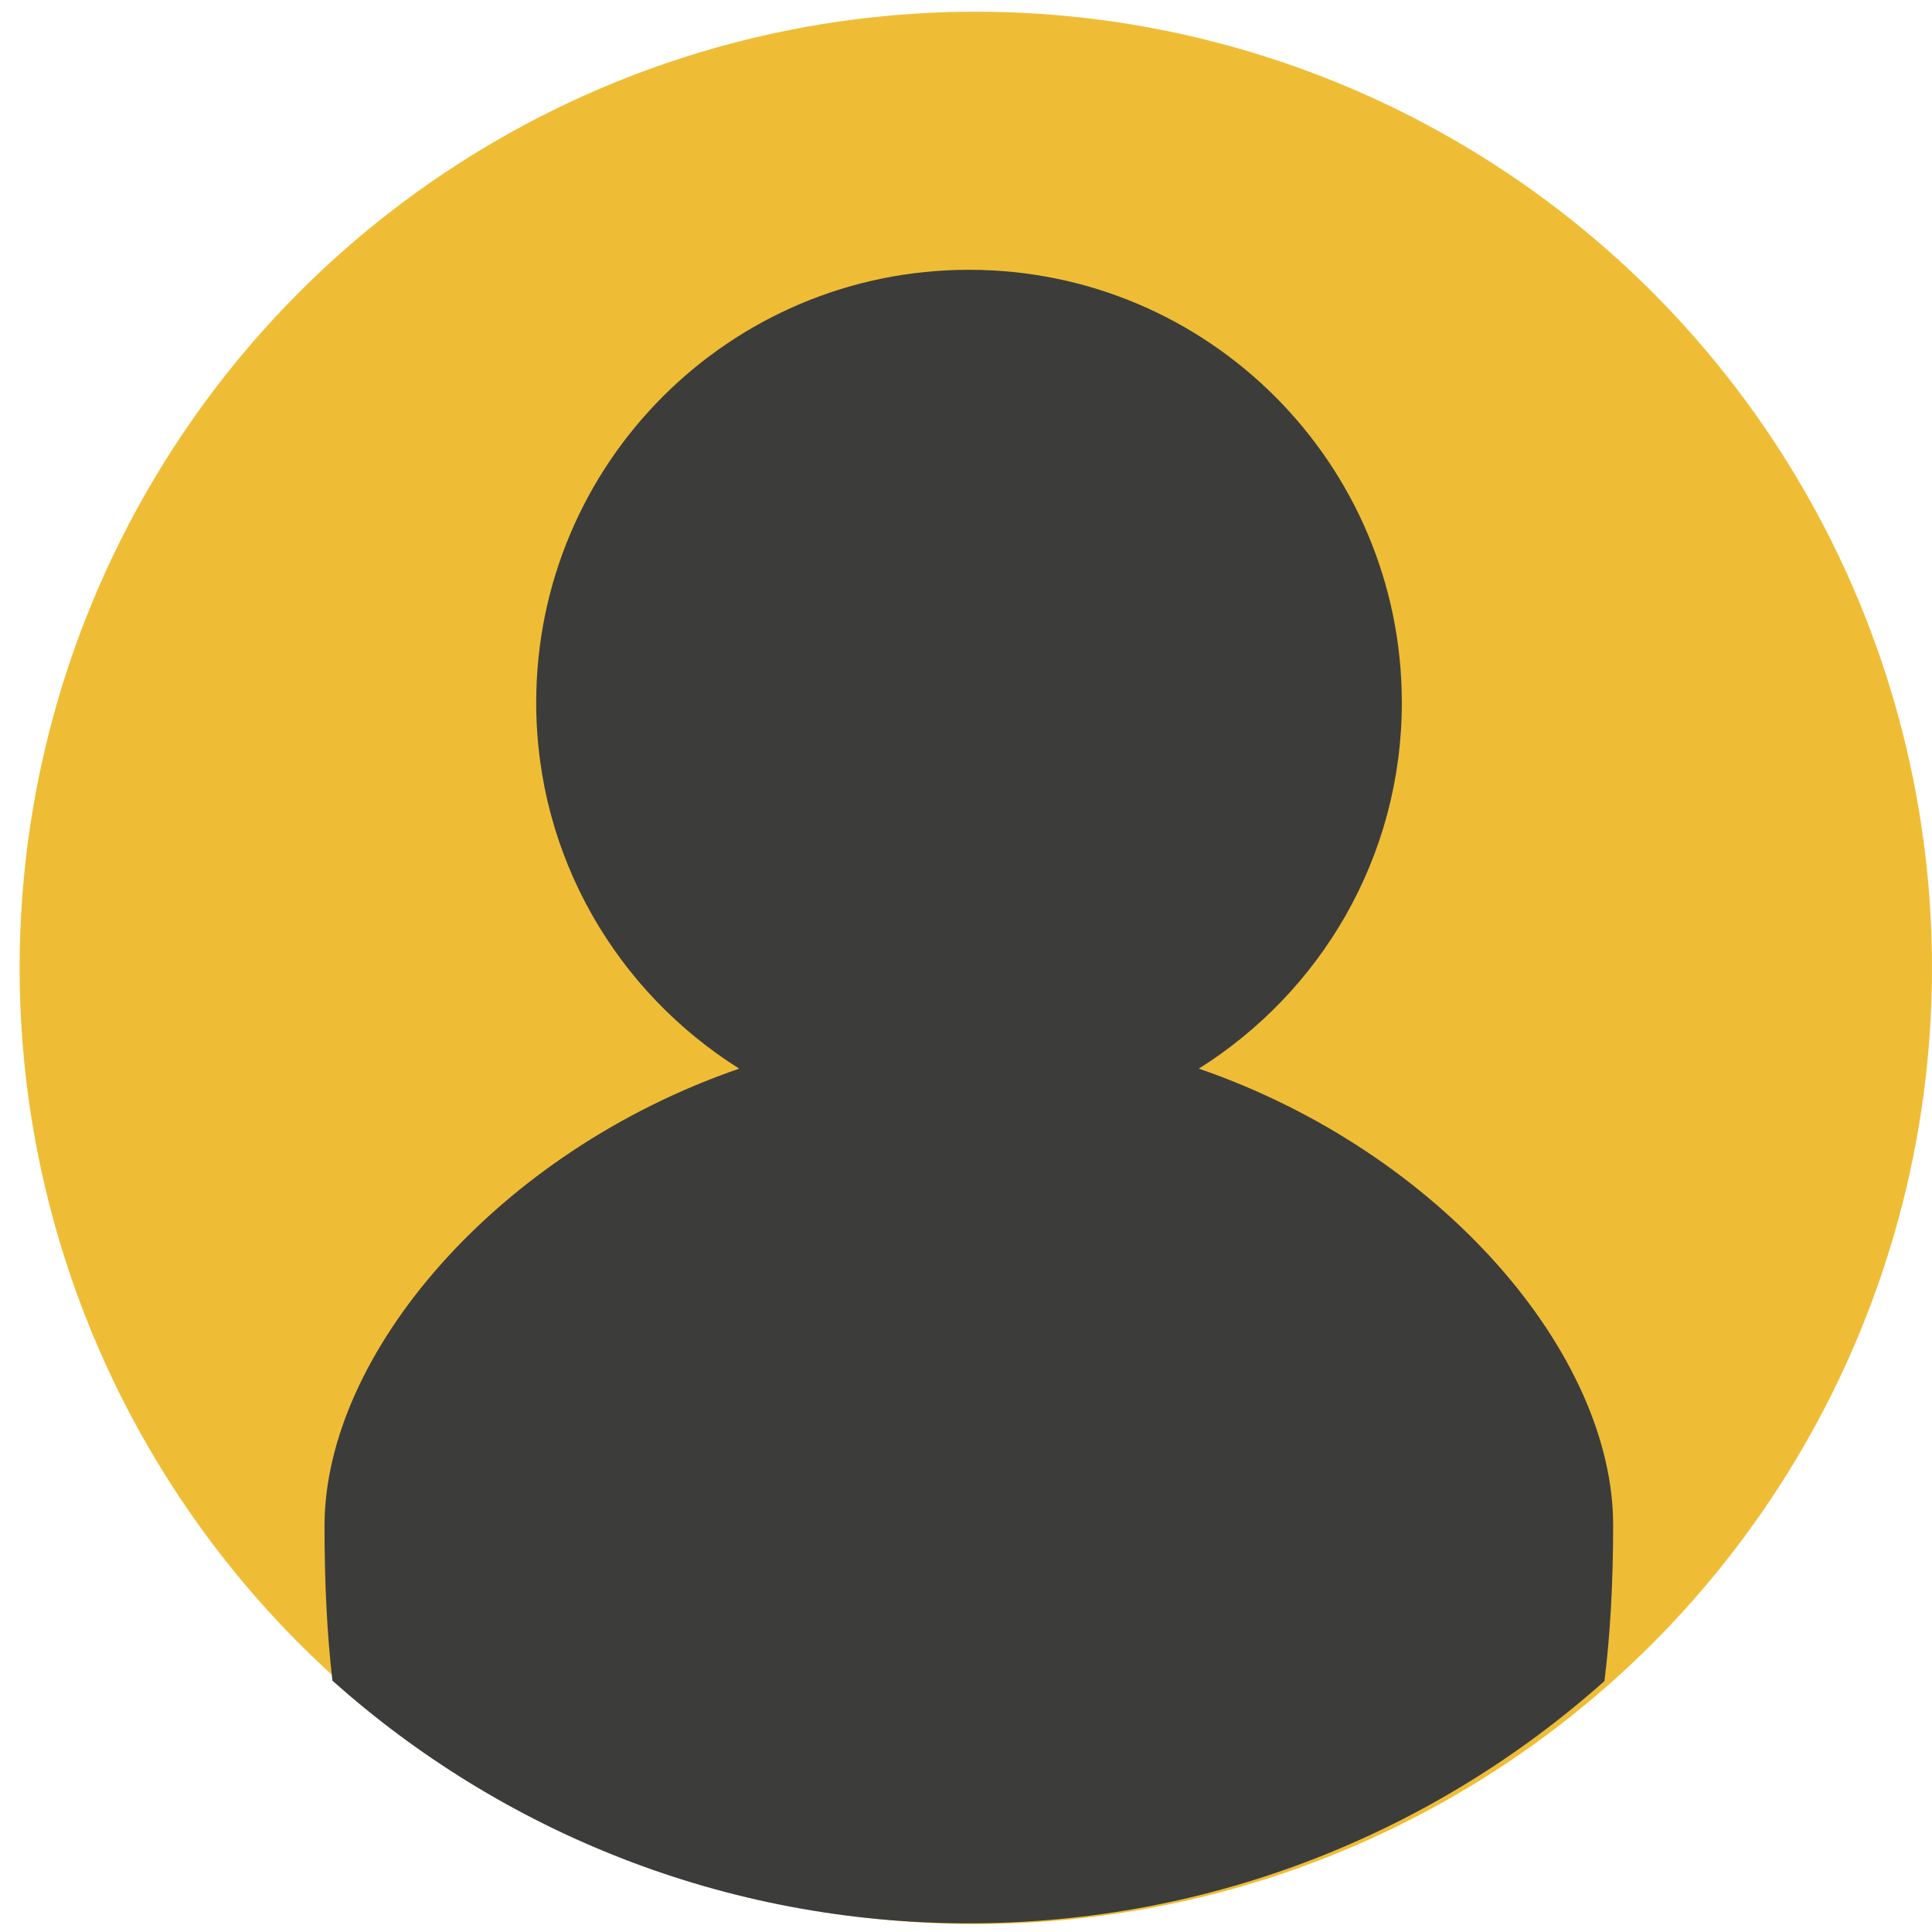 <?xml version="1.0" encoding="utf-8"?>
<!-- Generator: Adobe Illustrator 22.1.0, SVG Export Plug-In . SVG Version: 6.00 Build 0)  -->
<svg version="1.1" id="Layer_1" xmlns="http://www.w3.org/2000/svg" xmlns:xlink="http://www.w3.org/1999/xlink" x="0px" y="0px"
	 viewBox="0 0 512 512" style="enable-background:new 0 0 512 512;" xml:space="preserve">
<style type="text/css">
	.st0{display:none;fill:#FFFFFF;}
	.st1{display:none;}
	.st2{display:inline;fill:#E74041;}
	.st3{display:inline;}
	.st4{fill:#FFFFFF;}
	.st5{display:inline;enable-background:new    ;}
	.st6{fill:#E74041;}
	.st7{display:inline;fill:#FFFFFF;}
	.st8{fill:#EFBD35;}
	.st9{fill:#3C3C3B;}
</style>
<path class="st0" d="M354.3,105.1c-70.3-70.3-184.2-70.3-254.4,0c-70.3,70.3-70.3,184.2,0,254.4c57.5,57.5,144.1,67.9,212.2,31.3
	c0.7,0.8,1.3,1.8,2.1,2.6l85.7,85.7c20.4,20.4,53.7,20.4,74.1,0s20.4-53.7,0-74.1l-85.7-85.7c-0.8-0.8-1.7-1.4-2.6-2.1
	C422.2,249.1,411.8,162.5,354.3,105.1z M308.2,313.3c-44.8,44.8-117.3,44.8-162.1,0s-44.8-117.3,0-162.1s117.3-44.8,162.1,0
	C352.9,196,352.9,268.6,308.2,313.3z"/>
<g class="st1">
	<path class="st2" d="M57.9,153.8h402.2c19.1,0,34.8-15.7,34.8-34.8s-15.6-34.8-34.8-34.8H57.9c-19.1,0-34.8,15.6-34.8,34.8
		C23.1,138.2,38.8,153.8,57.9,153.8z"/>
	<path class="st2" d="M460.1,372.9H57.9c-19.1,0-34.8,15.6-34.8,34.8c0,19.1,15.6,34.8,34.8,34.8h402.2c19.1,0,34.8-15.6,34.8-34.8
		S479.2,372.9,460.1,372.9z"/>
	<path class="st2" d="M460.1,228.6H57.9c-19.1,0-34.8,15.7-34.8,34.8s15.6,34.8,34.8,34.8h402.2c19.1,0,34.8-15.6,34.8-34.8
		S479.2,228.6,460.1,228.6z"/>
</g>
<g class="st1">
	<g class="st3">
		<g>
			<polyline class="st4" points="304.3,109.1 219.7,94.8 161.9,321.5 160.8,321.3 94.7,73.6 10.9,59.4 17.2,398.5 81.1,409.3 
				77.1,194.1 78.3,194.1 141.8,419.6 184.8,426.9 241.5,218.4 242.6,218.9 246.6,437.3 310.6,448.1 304.3,109.1 			"/>
		</g>
	</g>
	<g class="st5">
		<g>
			<g>
				<polyline class="st6" points="496.8,70.2 300.2,104.6 310.6,448.1 507,413.8 505.1,352.5 378.4,374.6 375.8,289 481.5,270.5 
					479.7,209.1 373.9,227.6 371.7,153.8 498.7,131.6 496.8,70.2 				"/>
			</g>
		</g>
	</g>
</g>
<g class="st1">
	<path class="st7" d="M205.8,64.9L375.7,396c11.4,22.2,2.6,49.4-19.6,60.7c-27.8,14.2-55.6,28.5-83.4,42.7
		c-22.2,11.4-49.3,2.6-60.7-19.5c-56.5-110.3-113.3-220.8-169.8-331c-11.4-22.2-2.6-49.3,19.5-60.7c27.8-14.3,55.6-28.5,83.4-42.8
		C167.3,34,194.5,42.7,205.8,64.9z M270.8,448.4c18,5.9,36.6-3.6,42.3-21.6c5.6-17.7-3.9-36.3-21.4-42c-17.7-5.8-36.9,4.1-42.6,21.7
		C243.6,424,253.2,442.6,270.8,448.4z"/>
	<path class="st7" d="M261.2,20.9c40,0,80.1,0.1,120.5,0.1c20.6,0,37.2,16.8,37.2,37.3c-0.2,111.7-0.3,223.1-0.5,334.4
		c-2.9,0.6-2.3,0.5-5.2,1c0,0,0-0.1-0.1-0.1C355.5,281,297.9,168.4,239.7,56c-0.1-0.1-0.1-0.2-0.2-0.3
		C231.4,39.7,243.4,20.9,261.2,20.9z"/>
</g>
<g>
	<circle class="st8" cx="258.6" cy="256.5" r="253.4"/>
	<path class="st9" d="M317.7,283.2c32.3-20.3,53.8-56.1,53.8-97c0-63.3-51.3-114.7-114.7-114.7s-114.7,51.3-114.7,114.7
		c0,40.9,21.5,76.7,53.8,97C131.7,305.3,86,358.9,86,404.4c0,15.4,0.7,29,2.1,41c44.8,40,103.9,64.3,168.6,64.3
		s123.7-24.3,168.5-64.2c1.5-12.1,2.3-25.7,2.3-41.2C427.6,358.9,381.9,305.3,317.7,283.2z"/>
</g>
</svg>
